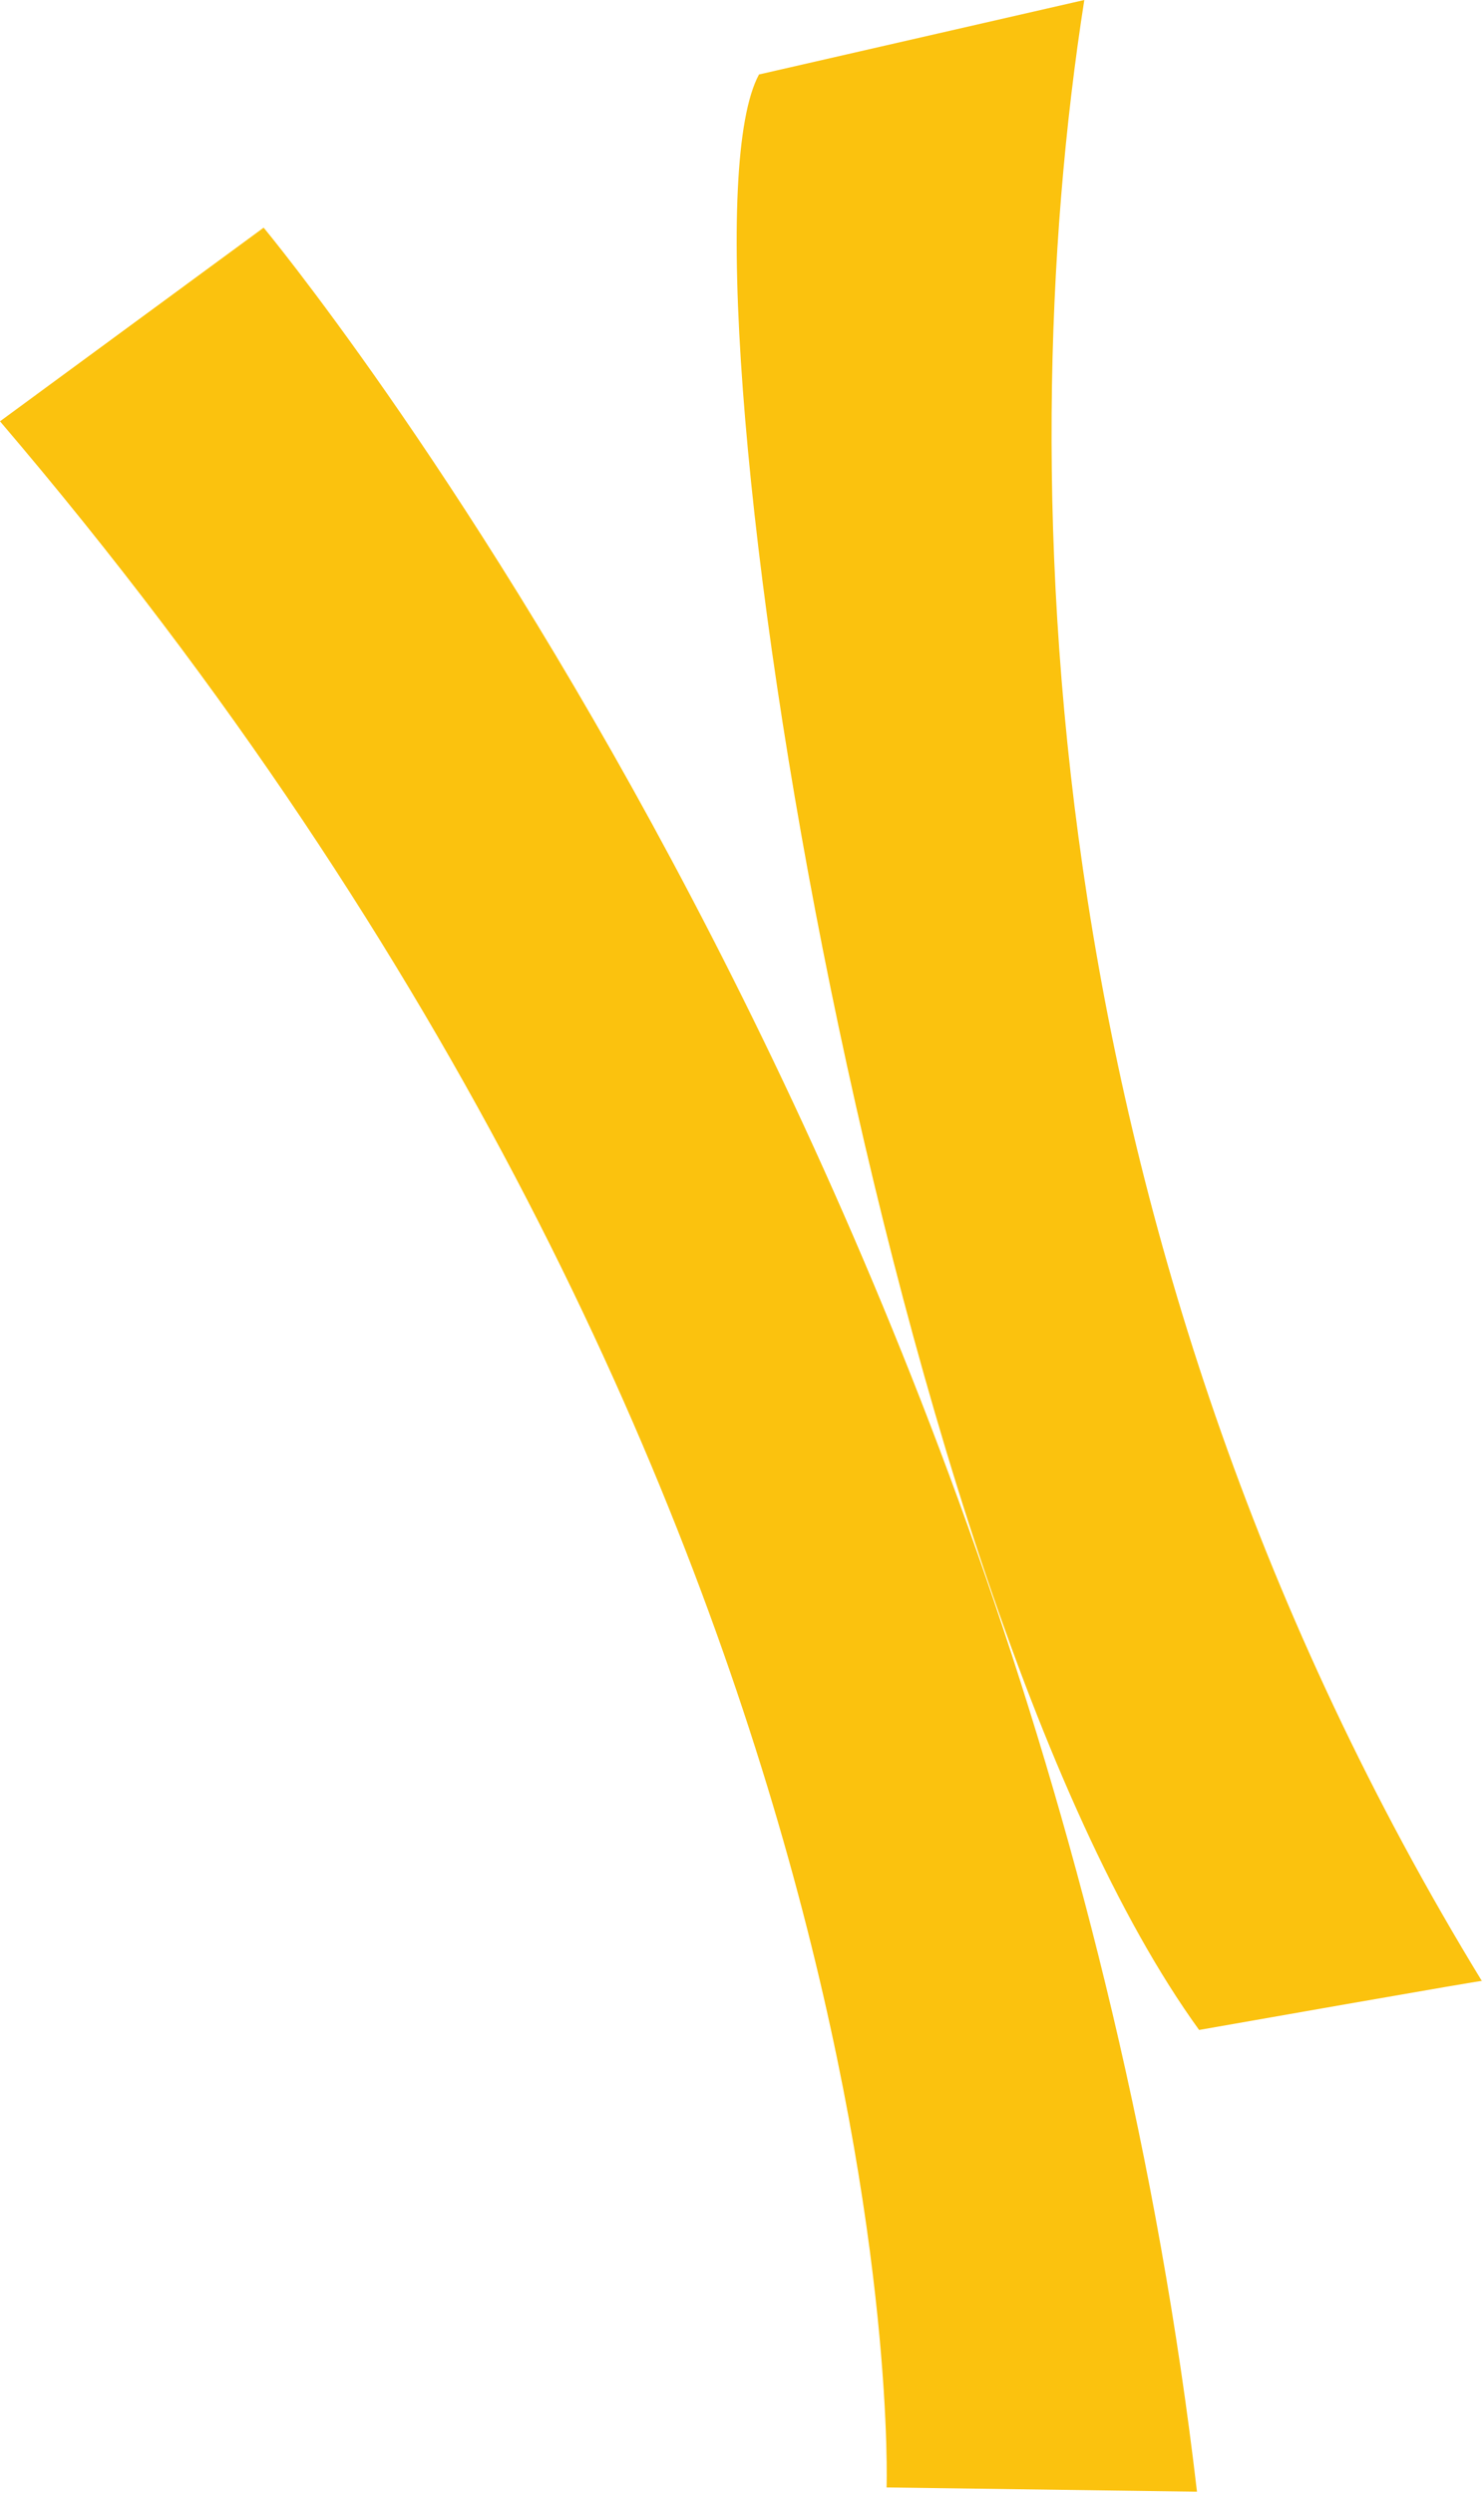 <svg xmlns="http://www.w3.org/2000/svg" viewBox="0 0 69.8 117.2"><defs><style>      .cls-1 {        fill: #fbc20e;      }    </style></defs><g><g id="uuid-d4edcc73-ac5b-4a1d-89f3-8f1faf808280"><g id="uuid-fb200464-68a1-474e-8ef8-4228460ad20c"><path class="cls-1" d="M0,19.8l12.4-9.1s36.6,43.9,43.9,106.4l-14.6-.2S43.3,70.5,0,19.8"></path><path class="cls-1" d="M51,0c-3.6,23-2.2,58.9,18.7,93.1.9-.2-13.3,2.3-13.3,2.3C41.2,74.4,31.3,11.6,35.7,3.5L51,0Z"></path></g></g></g></svg>